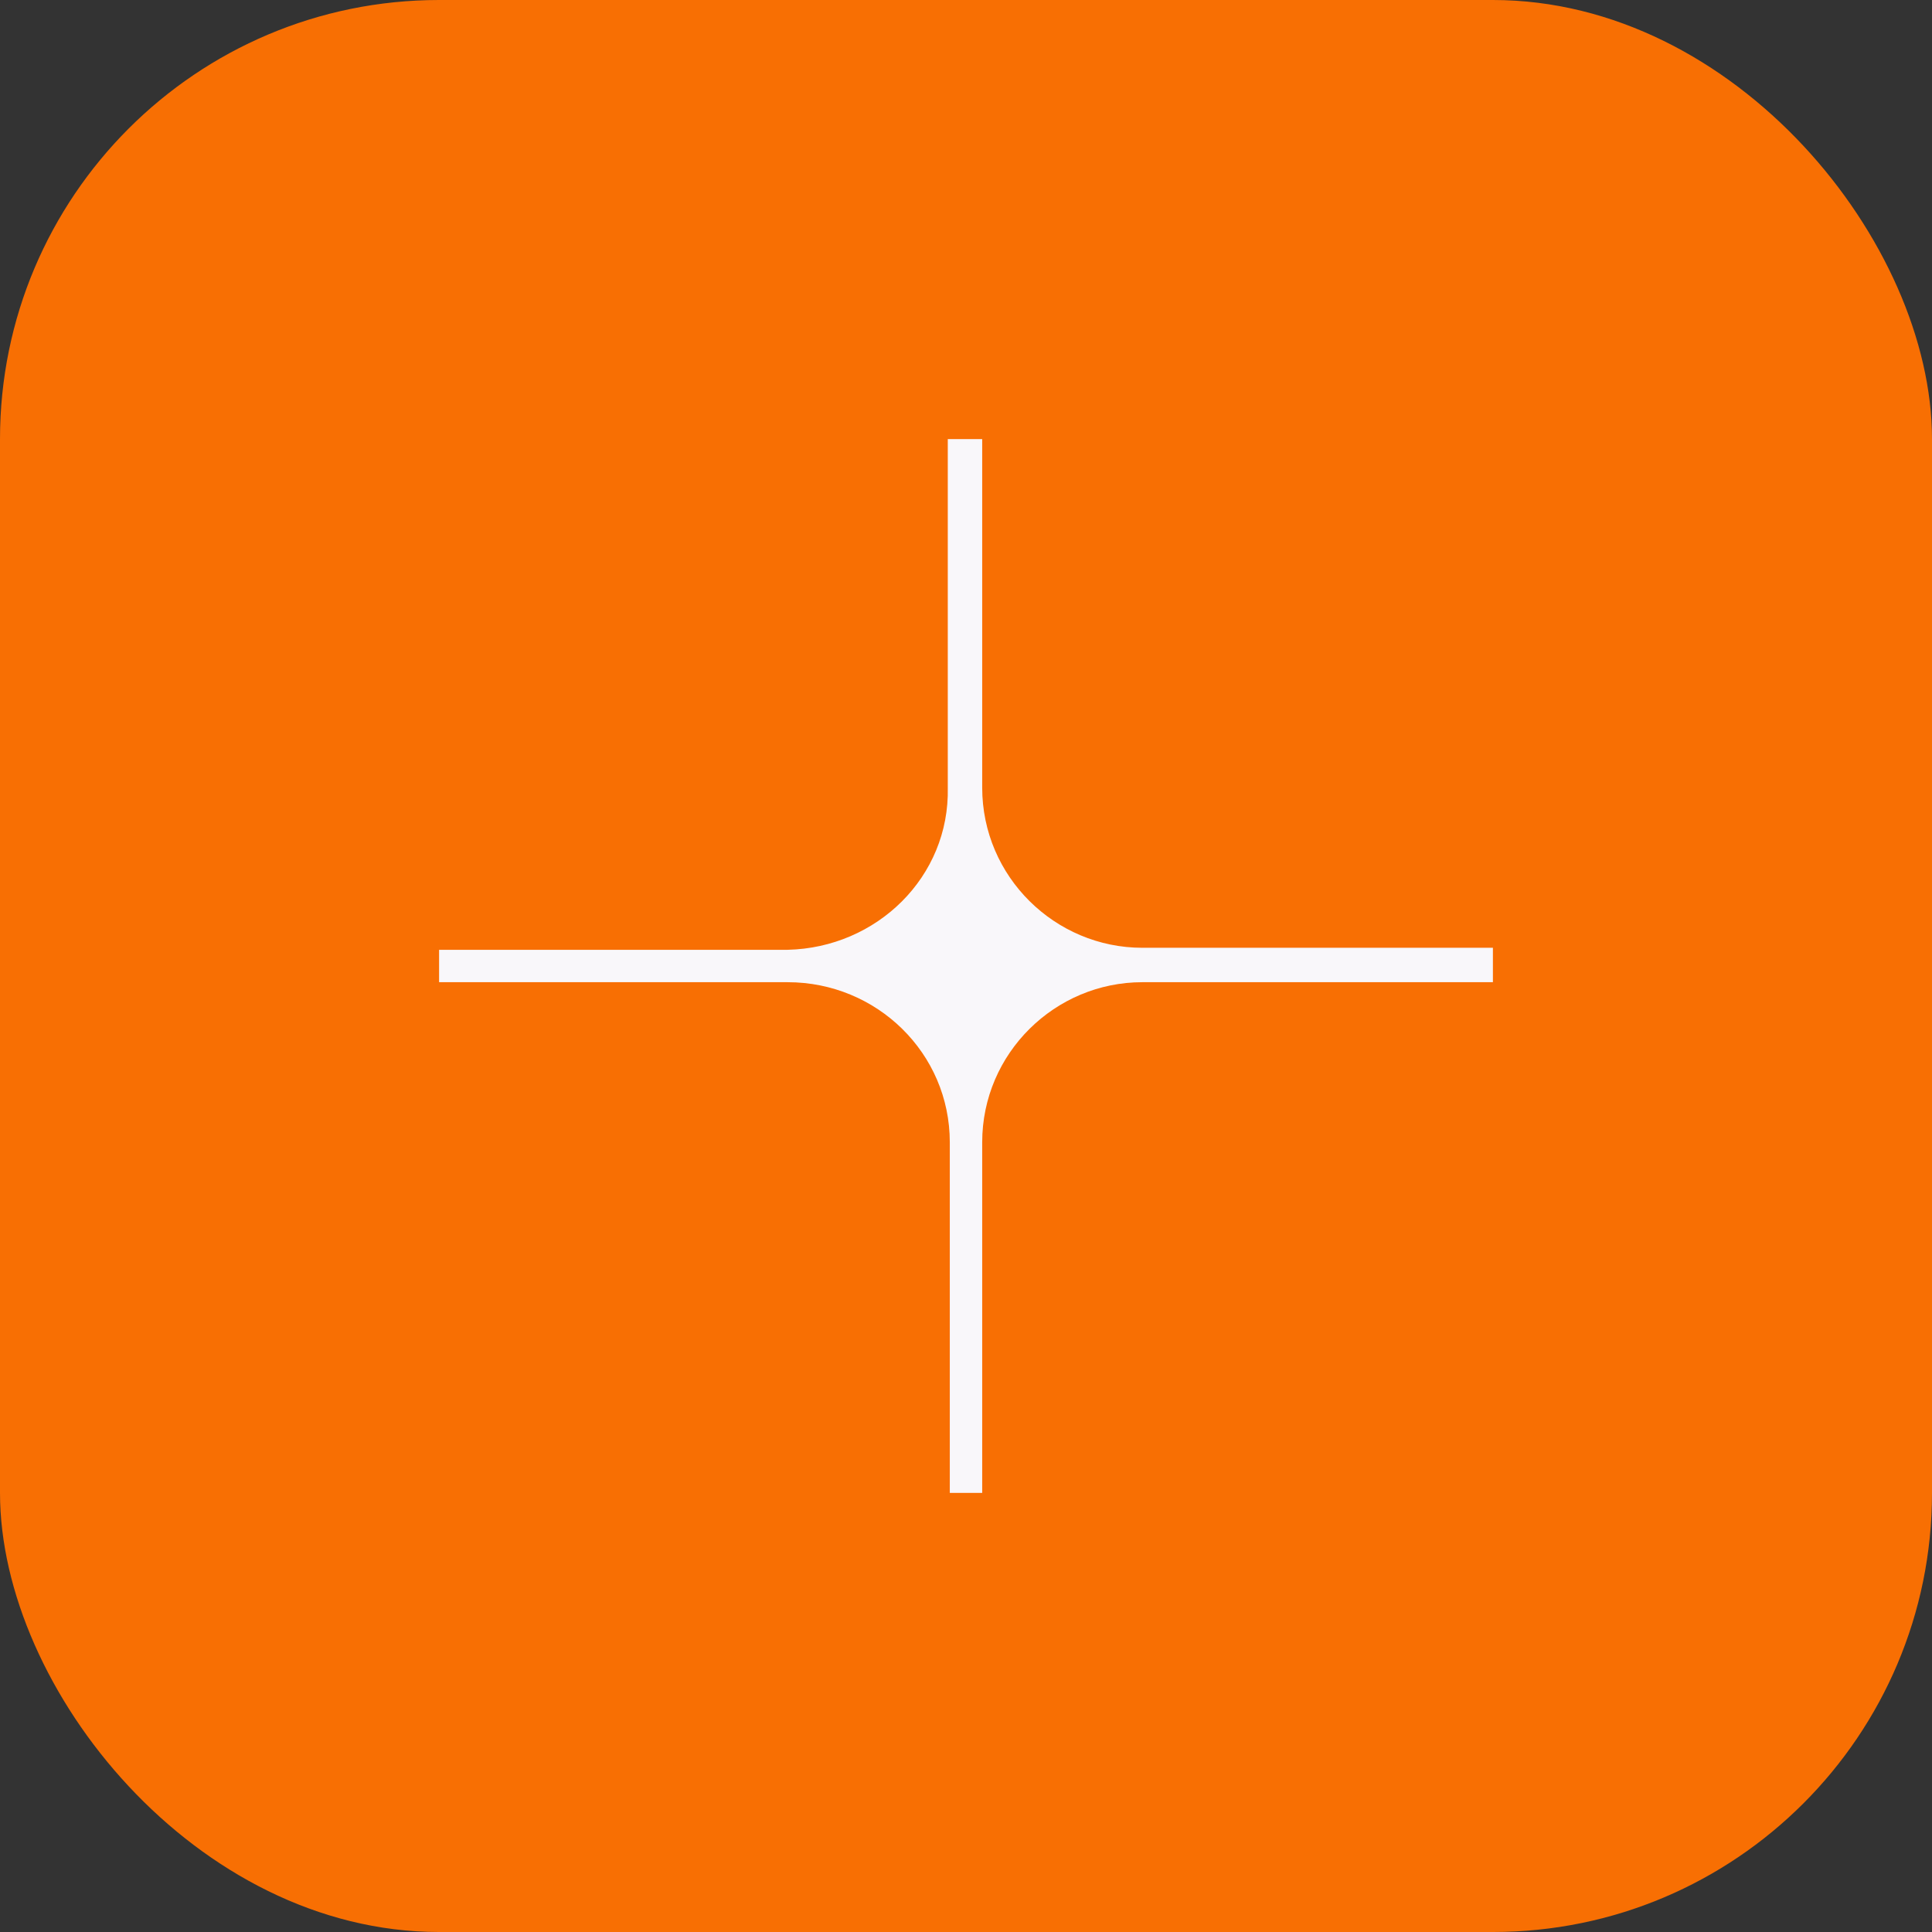 <?xml version="1.0" encoding="UTF-8"?> <svg xmlns="http://www.w3.org/2000/svg" width="44" height="44" viewBox="0 0 44 44" fill="none"><rect x="0" y="0" width="44" height="44" fill="#333333" stroke="none"/> <rect width="44" height="44" rx="10" fill="#F86F03"></rect> <path d="M26.015 22.369C24.031 22.369 22.369 23.985 22.369 26.015V34H21.631V26.015C21.631 23.985 19.969 22.369 17.938 22.369H10V21.631H17.938C19.969 21.585 21.631 19.969 21.585 17.938V10H22.369V17.938C22.369 19.969 24.031 21.585 26.015 21.585H34V22.369H26.015Z" fill="#F9F7FA"></path> </svg> 